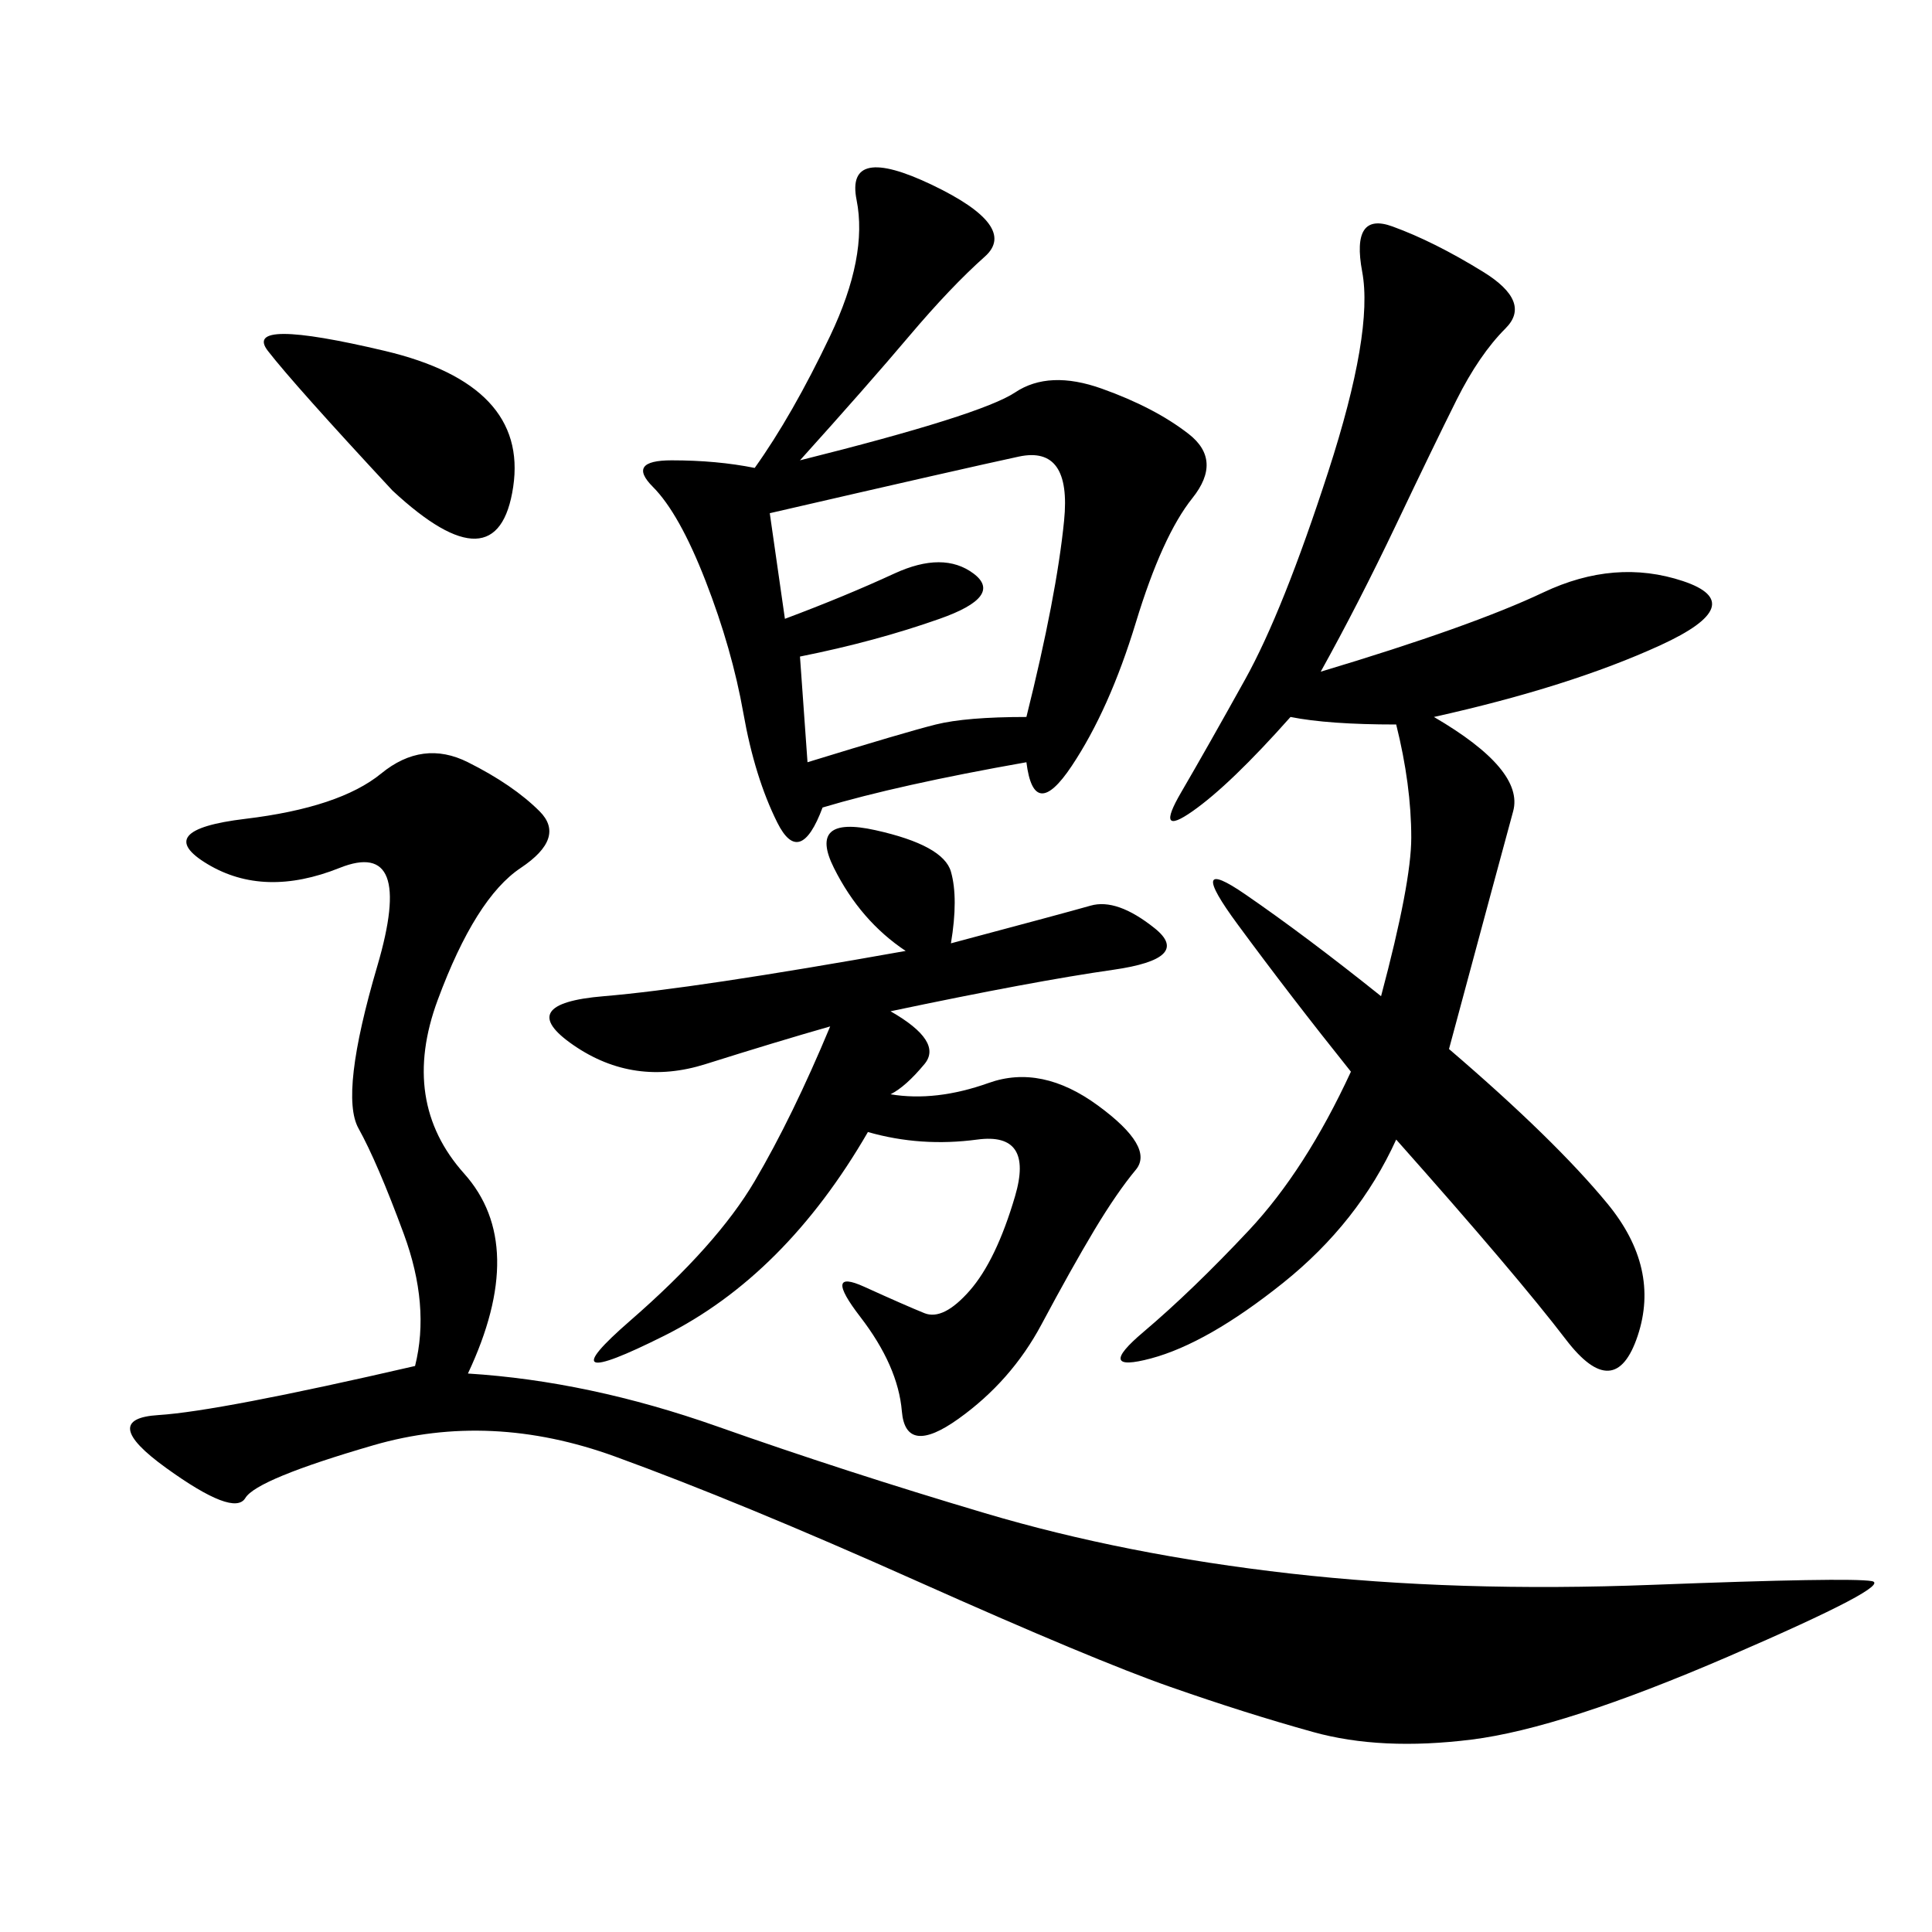 <svg xmlns="http://www.w3.org/2000/svg" xmlns:xlink="http://www.w3.org/1999/xlink" width="300" height="300"><path d="M72.66 213.28Q91.41 214.45 111.33 221.48Q131.25 228.52 152.93 234.96Q174.61 241.41 200.39 244.34Q226.17 247.27 256.64 246.09Q287.11 244.92 290.63 245.51Q294.14 246.09 268.36 257.23Q242.58 268.36 228.52 270.12Q214.45 271.88 203.91 268.95Q193.36 266.02 181.64 261.91Q169.92 257.81 142.38 245.51Q114.84 233.20 95.51 226.17Q76.17 219.14 58.01 224.41Q39.84 229.69 38.09 232.62Q36.33 235.55 25.78 227.93Q15.23 220.31 24.61 219.73Q33.98 219.14 64.45 212.11L64.45 212.11Q66.80 202.73 62.70 191.60Q58.59 180.47 55.66 175.20Q52.73 169.92 58.59 150Q64.45 130.08 52.73 134.77Q41.02 139.45 32.23 134.18Q23.44 128.91 38.09 127.15Q52.73 125.39 59.18 120.12Q65.63 114.84 72.66 118.36Q79.69 121.88 83.79 125.98Q87.89 130.08 80.86 134.77Q73.83 139.45 67.97 155.27Q62.11 171.09 72.07 182.23Q82.03 193.36 72.66 213.28L72.66 213.28ZM209.77 166.41Q200.39 154.69 192.19 143.55Q183.98 132.42 193.36 138.87Q202.73 145.31 214.45 154.69L214.45 154.69Q219.14 137.11 219.14 130.08L219.14 130.08Q219.14 121.88 216.80 112.50L216.80 112.50Q206.25 112.50 200.39 111.33L200.39 111.33Q191.02 121.88 185.16 125.98Q179.30 130.08 183.40 123.05Q187.50 116.02 193.36 105.47Q199.22 94.92 206.25 73.24Q213.28 51.56 211.52 42.19Q209.77 32.81 216.21 35.16Q222.66 37.50 230.27 42.19Q237.89 46.88 233.79 50.98Q229.69 55.08 226.17 62.11Q222.66 69.14 216.80 81.45Q210.94 93.75 205.08 104.30L205.08 104.30Q228.52 97.27 239.65 91.99Q250.78 86.72 261.33 90.23Q271.88 93.75 257.81 100.20Q243.75 106.64 222.66 111.33L222.66 111.33Q236.72 119.53 234.96 125.98Q233.20 132.42 225 162.89L225 162.89Q241.41 176.95 249.61 186.91Q257.81 196.88 254.30 207.42Q250.78 217.97 243.16 208.01Q235.55 198.05 216.80 176.95L216.80 176.95Q210.94 189.84 199.22 199.22Q187.50 208.59 178.71 210.94Q169.92 213.28 177.54 206.84Q185.16 200.39 193.95 191.02Q202.73 181.64 209.77 166.41L209.77 166.41ZM159.38 118.36Q139.45 121.88 127.73 125.39L127.73 125.39Q124.22 134.77 120.70 127.73Q117.19 120.70 115.43 110.74Q113.67 100.78 109.57 90.23Q105.47 79.69 101.37 75.59Q97.27 71.48 104.30 71.48L104.30 71.48Q111.33 71.48 117.19 72.66L117.19 72.66Q123.05 64.45 128.91 52.15Q134.77 39.84 133.01 31.05Q131.25 22.27 144.73 28.71Q158.20 35.16 152.93 39.84Q147.66 44.53 141.21 52.15Q134.77 59.77 124.22 71.48L124.22 71.48Q152.34 64.45 157.62 60.94Q162.89 57.42 171.09 60.35Q179.30 63.28 184.57 67.38Q189.84 71.48 185.16 77.34Q180.47 83.20 176.37 96.68Q172.27 110.16 166.41 118.95Q160.55 127.73 159.38 118.36L159.38 118.36ZM134.77 175.78Q121.88 198.05 103.13 207.42Q84.38 216.80 97.85 205.08Q111.33 193.36 117.19 183.40Q123.05 173.44 128.91 159.38L128.91 159.38Q120.70 161.72 109.57 165.23Q98.44 168.75 89.06 162.30Q79.69 155.86 93.75 154.69Q107.81 153.52 140.63 147.66L140.63 147.66Q133.59 142.97 129.49 134.77Q125.39 126.56 135.94 128.91Q146.48 131.25 147.66 135.35Q148.83 139.45 147.66 146.48L147.66 146.48Q165.23 141.80 169.34 140.63Q173.44 139.45 179.30 144.14Q185.16 148.83 172.85 150.59Q160.55 152.34 138.28 157.03L138.28 157.03Q146.48 161.72 143.55 165.23Q140.63 168.75 138.28 169.92L138.28 169.92Q145.31 171.09 153.52 168.16Q161.72 165.23 170.51 171.68Q179.30 178.13 176.37 181.64Q173.44 185.16 169.92 191.02Q166.41 196.88 161.72 205.66Q157.03 214.45 148.83 220.31Q140.63 226.17 140.04 219.14Q139.45 212.11 133.59 204.49Q127.73 196.88 134.18 199.80Q140.63 202.73 143.55 203.91Q146.48 205.08 150.59 200.39Q154.69 195.70 157.62 185.74Q160.55 175.78 151.76 176.95Q142.97 178.13 134.77 175.78L134.77 175.78ZM121.88 96.09Q131.25 92.58 138.87 89.06Q146.48 85.55 151.17 89.06Q155.86 92.58 145.90 96.09Q135.94 99.61 124.22 101.95L124.22 101.95L125.39 118.36Q140.63 113.67 145.31 112.50Q150 111.33 159.38 111.33L159.38 111.33Q164.06 92.58 165.23 80.86Q166.41 69.14 158.20 70.90Q150 72.66 119.53 79.69L119.53 79.69L121.88 96.09ZM60.94 76.17Q45.70 59.77 41.60 54.49Q37.50 49.22 59.77 54.49Q82.03 59.77 79.69 75.59Q77.34 91.41 60.94 76.17L60.94 76.17Z"/></svg>